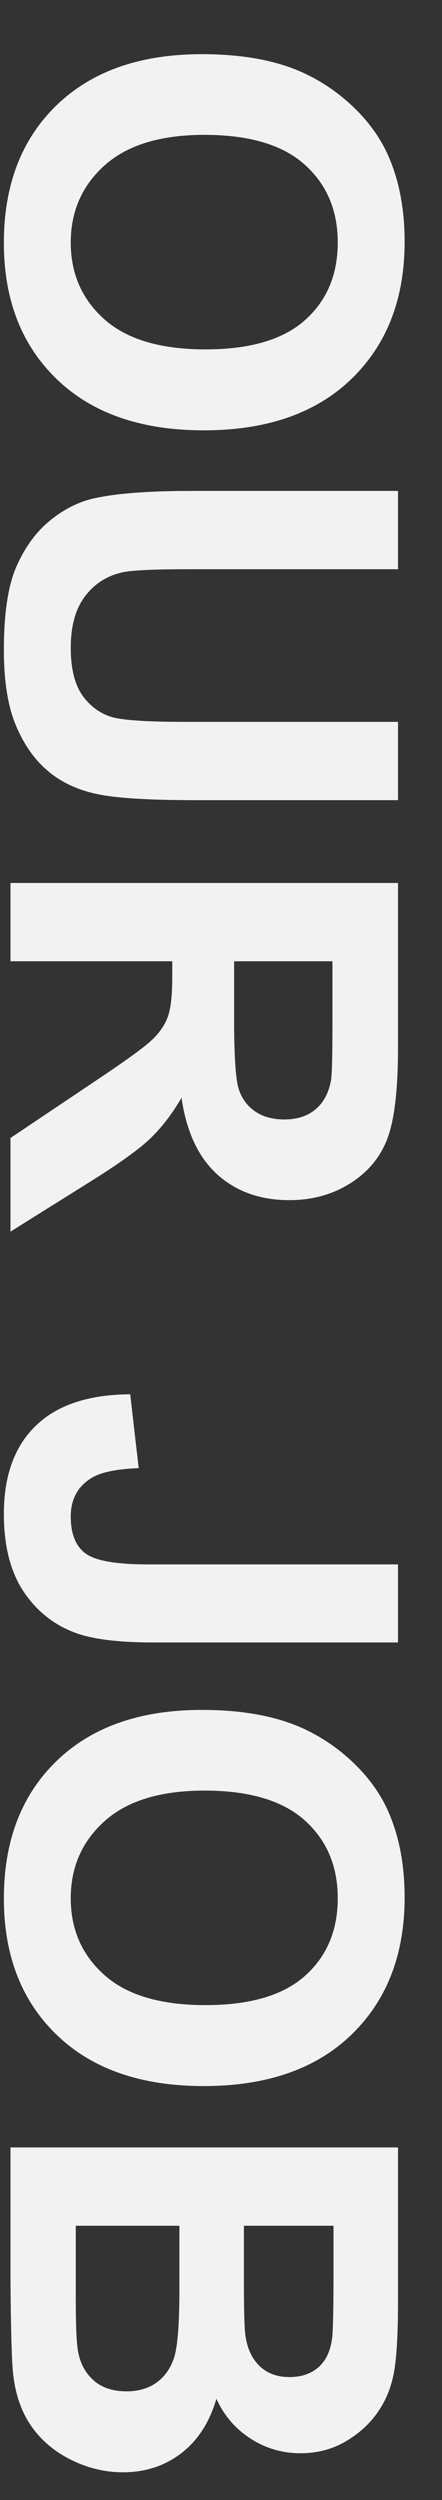 <?xml version="1.0" encoding="utf-8"?>
<!-- Generator: Adobe Illustrator 16.0.0, SVG Export Plug-In . SVG Version: 6.00 Build 0)  -->
<!DOCTYPE svg PUBLIC "-//W3C//DTD SVG 1.1//EN" "http://www.w3.org/Graphics/SVG/1.1/DTD/svg11.dtd">
<svg version="1.1" id="レイヤー_1" xmlns="http://www.w3.org/2000/svg" xmlns:xlink="http://www.w3.org/1999/xlink" x="0px"
	 y="0px" width="230px" height="1300px" viewBox="0 0 230 1300" enable-background="new 0 0 230 1300" xml:space="preserve">
<rect x="0" y="0" width="230" height="1300" fill="#333333" stroke="none"/>
<g>
	<path fill="#F3F2F2" d="M105.044,28.17c20.54,0,37.779,3.071,51.72,9.216c10.27,4.584,19.485,10.843,27.648,18.776
		c8.16,7.931,14.213,16.62,18.157,26.066c5.317,12.562,7.978,27.051,7.978,43.467c0,29.711-9.216,53.485-27.648,71.322
		c-18.432,17.835-44.063,26.754-76.892,26.754c-32.556,0-58.027-8.851-76.412-26.548c-18.387-17.7-27.579-41.359-27.579-70.978
		c0-29.987,9.147-53.831,27.441-71.528C47.752,37.019,72.946,28.17,105.044,28.17z M106.419,70.124
		c-22.834,0-40.145,5.272-51.927,15.819c-11.784,10.544-17.676,23.935-17.676,40.166s5.846,29.55,17.538,39.959
		c11.692,10.407,29.23,15.612,52.615,15.612c23.108,0,40.348-5.068,51.72-15.2c11.369-10.134,17.057-23.59,17.057-40.372
		S169.99,95.8,158.482,85.53C146.974,75.259,129.618,70.124,106.419,70.124z"/>
	<path fill="#F3F2F2" d="M207.108,255.272v40.716H97.891c-17.332,0-28.566,0.503-33.701,1.513
		c-8.253,1.741-14.879,5.891-19.876,12.449c-4.999,6.555-7.497,15.52-7.497,26.892c0,11.555,2.36,20.266,7.084,26.136
		c4.722,5.867,10.523,9.398,17.4,10.591c6.878,1.191,18.295,1.789,34.252,1.789h111.556v40.716H101.192
		c-24.21,0-41.314-1.1-51.309-3.301c-9.996-2.201-18.432-6.259-25.31-12.173c-6.878-5.915-12.358-13.824-16.438-23.728
		c-4.08-9.904-6.121-22.834-6.121-38.791c0-19.258,2.225-33.862,6.671-43.811c4.447-9.951,10.225-17.813,17.332-23.591
		c7.105-5.777,14.557-9.583,22.353-11.417c11.555-2.661,28.611-3.989,51.17-3.989H207.108z"/>
	<path fill="#F3F2F2" d="M5.454,459.128h201.654v85.696c0,21.549-1.812,37.208-5.434,46.975
		c-3.624,9.767-10.065,17.583-19.326,23.453c-9.264,5.868-19.854,8.804-31.774,8.804c-15.131,0-27.627-4.449-37.483-13.343
		c-9.859-8.896-16.072-22.194-18.639-39.891c-5.137,8.804-10.777,16.07-16.92,21.803c-6.145,5.73-17.057,13.457-32.737,23.178
		L5.454,640.425v-48.694l43.88-29.437c15.682-10.454,25.562-17.607,29.643-21.458c4.08-3.852,6.878-7.933,8.392-12.242
		c1.513-4.312,2.27-11.142,2.27-20.496v-8.253H5.454V459.128z M121.825,499.844v30.125c0,19.533,0.825,31.728,2.476,36.589
		c1.651,4.86,4.492,8.666,8.528,11.417c4.034,2.751,9.079,4.127,15.131,4.127c6.785,0,12.264-1.812,16.438-5.434
		c4.171-3.624,6.809-8.735,7.908-15.337c0.459-3.301,0.688-13.205,0.688-29.711v-31.775H121.825z"/>
	<path fill="#F3F2F2" d="M207.108,813.468v40.579H79.458c-16.691,0-29.528-1.469-38.515-4.402
		c-11.739-3.943-21.162-11.097-28.268-21.458c-7.107-10.364-10.66-24.027-10.66-40.991c0-19.9,5.57-35.214,16.713-45.943
		c11.142-10.729,27.487-16.142,49.038-16.231l4.401,38.378c-11.555,0.457-19.718,2.153-24.484,5.089
		c-7.245,4.402-10.867,11.095-10.867,20.083c0,9.079,2.59,15.497,7.771,19.258c5.181,3.759,15.934,5.64,32.257,5.64H207.108z"/>
	<path fill="#F3F2F2" d="M105.044,889.123c20.54,0,37.779,3.071,51.72,9.216c10.27,4.585,19.485,10.844,27.648,18.776
		c8.16,7.932,14.213,16.621,18.157,26.066c5.317,12.563,7.978,27.052,7.978,43.468c0,29.712-9.216,53.485-27.648,71.322
		c-18.432,17.834-44.063,26.754-76.892,26.754c-32.556,0-58.027-8.851-76.412-26.548c-18.387-17.699-27.579-41.358-27.579-70.979
		c0-29.986,9.147-53.831,27.441-71.528C47.752,897.972,72.946,889.123,105.044,889.123z M106.419,931.077
		c-22.834,0-40.145,5.272-51.927,15.819c-11.784,10.544-17.676,23.934-17.676,40.165s5.846,29.551,17.538,39.96
		c11.692,10.407,29.23,15.612,52.615,15.612c23.108,0,40.348-5.067,51.72-15.199c11.369-10.134,17.057-23.591,17.057-40.373
		c0-16.781-5.756-30.309-17.264-40.578C146.974,936.212,129.618,931.077,106.419,931.077z"/>
	<path fill="#F3F2F2" d="M207.108,1116.638v80.607c0,15.956-0.667,27.854-1.995,35.695c-1.33,7.841-4.104,14.855-8.321,21.046
		c-4.22,6.189-9.835,11.348-16.851,15.475s-14.879,6.19-23.59,6.19c-9.447,0-18.112-2.545-25.998-7.635
		c-7.888-5.09-13.803-11.991-17.744-20.702c-3.577,12.288-9.677,21.734-18.295,28.337c-8.621,6.603-18.755,9.903-30.399,9.903
		c-9.171,0-18.089-2.132-26.755-6.396c-8.666-4.264-15.591-10.088-20.771-17.469c-5.182-7.383-8.369-16.485-9.56-27.305
		c-0.735-6.787-1.193-23.156-1.376-49.107v-68.64H207.108z M93.352,1157.354H39.43v37.689c0,14.671,0.413,23.979,1.238,27.924
		c1.101,6.053,3.783,10.98,8.047,14.787c4.265,3.804,9.973,5.708,17.126,5.708c6.052,0,11.187-1.468,15.406-4.401
		c4.217-2.936,7.29-7.177,9.216-12.724c1.926-5.55,2.889-17.586,2.889-36.108V1157.354z M173.545,1157.354h-46.63v26.686
		c0,15.863,0.228,25.723,0.688,29.574c0.825,6.968,3.232,12.448,7.222,16.438s9.237,5.983,15.75,5.983
		c6.234,0,11.301-1.72,15.199-5.158c3.896-3.438,6.259-8.552,7.084-15.337c0.457-4.037,0.688-15.637,0.688-34.802V1157.354z"/>
</g>
</svg>
